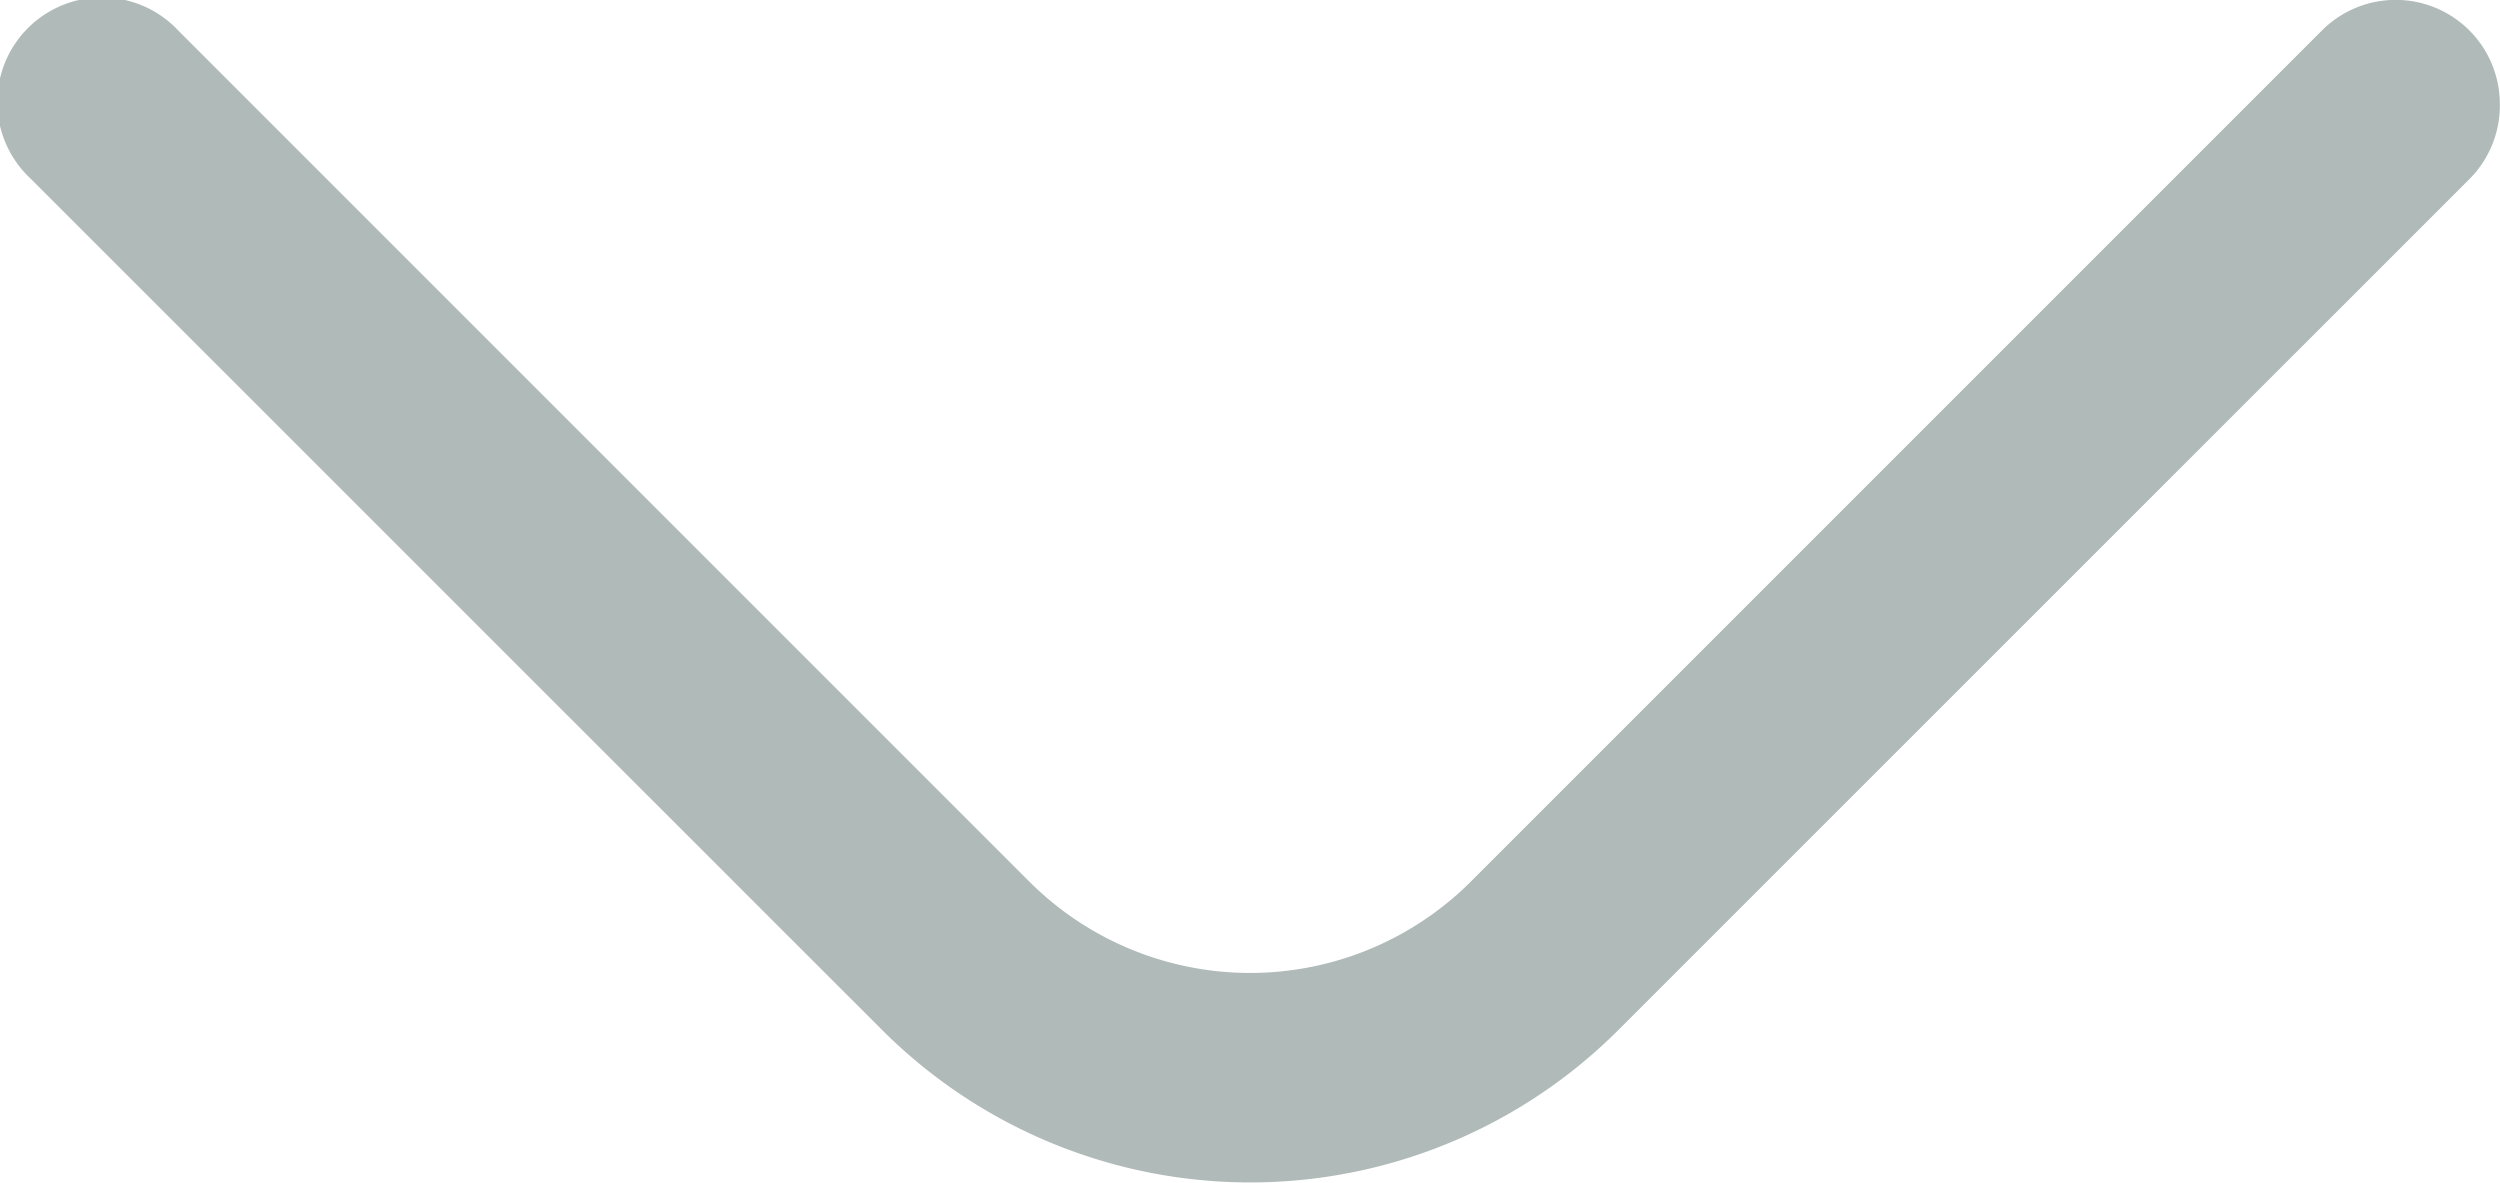 <?xml version="1.0" encoding="UTF-8"?>
<svg xmlns="http://www.w3.org/2000/svg" width="15.435" height="7.301" viewBox="0 0 15.435 7.301">
  <path id="angle-left" d="M13.475,15.43a.643.643,0,0,1-.457-.186L7.766,9.991a3.215,3.215,0,0,1,0-4.552L13.019.185a.646.646,0,1,1,.913.913L8.679,6.351a1.929,1.929,0,0,0,0,2.726l5.253,5.253a.643.643,0,0,1-.457,1.1Z" transform="translate(0.004 14.122) rotate(-90)" fill="#b0bab9"></path>
</svg>
